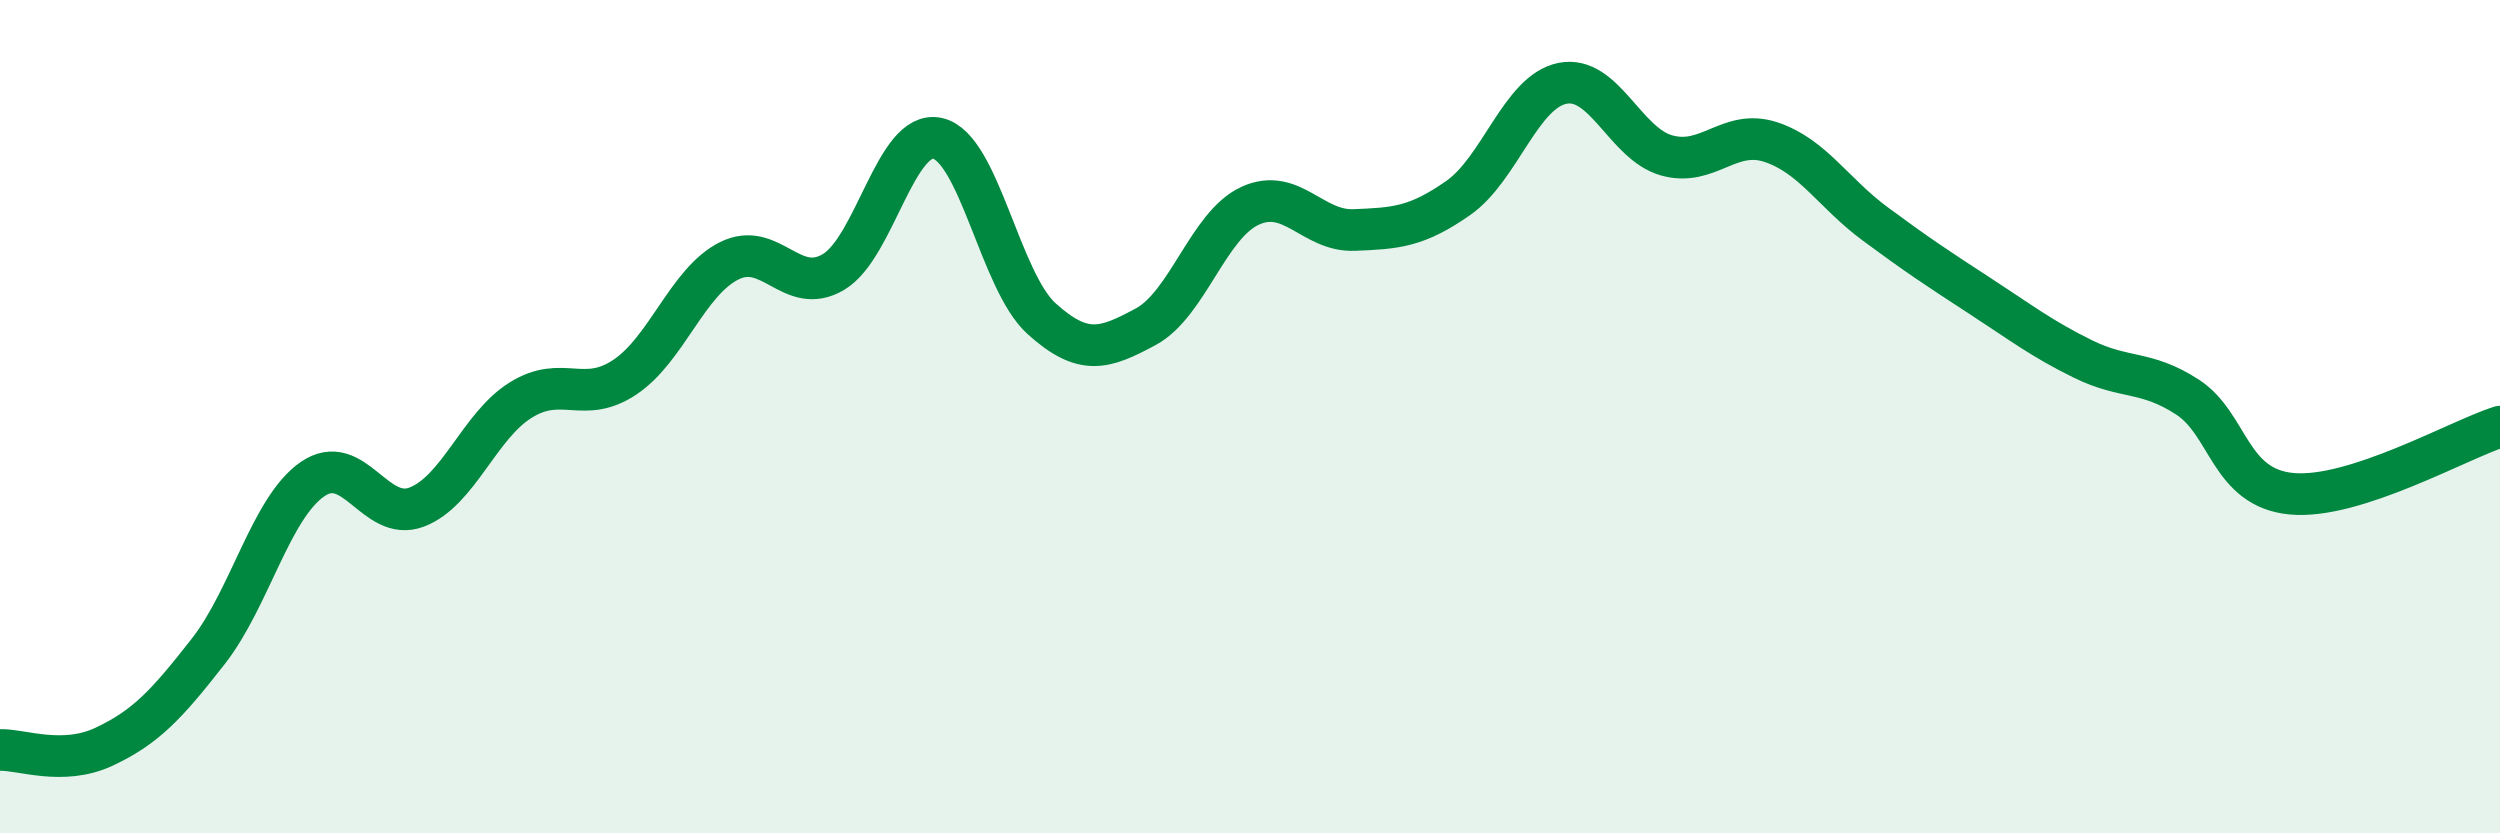 
    <svg width="60" height="20" viewBox="0 0 60 20" xmlns="http://www.w3.org/2000/svg">
      <path
        d="M 0,18 C 0.5,17.98 1.5,18.39 2.5,17.92 C 3.5,17.45 4,16.91 5,15.63 C 6,14.35 6.5,12.19 7.5,11.5 C 8.5,10.81 9,12.55 10,12.17 C 11,11.79 11.5,10.22 12.5,9.6 C 13.5,8.98 14,9.72 15,9.05 C 16,8.38 16.5,6.76 17.5,6.26 C 18.5,5.76 19,7.12 20,6.53 C 21,5.94 21.5,3.1 22.5,3.32 C 23.5,3.54 24,6.75 25,7.65 C 26,8.55 26.5,8.38 27.5,7.84 C 28.5,7.3 29,5.4 30,4.94 C 31,4.48 31.5,5.56 32.5,5.52 C 33.5,5.48 34,5.45 35,4.75 C 36,4.05 36.5,2.2 37.5,2 C 38.5,1.8 39,3.45 40,3.73 C 41,4.01 41.5,3.08 42.5,3.41 C 43.5,3.74 44,4.63 45,5.37 C 46,6.11 46.5,6.44 47.5,7.09 C 48.5,7.74 49,8.13 50,8.62 C 51,9.11 51.5,8.88 52.5,9.53 C 53.5,10.18 53.5,11.71 55,11.85 C 56.5,11.99 59,10.56 60,10.24L60 20L0 20Z"
        fill="#008740"
        opacity="0.1"
        stroke-linecap="round"
        stroke-linejoin="round"
      />
      <path
        d="M 0,18 C 0.5,17.98 1.5,18.39 2.5,17.92 C 3.5,17.45 4,16.91 5,15.63 C 6,14.35 6.5,12.19 7.5,11.5 C 8.5,10.81 9,12.55 10,12.17 C 11,11.79 11.5,10.22 12.5,9.6 C 13.5,8.98 14,9.72 15,9.05 C 16,8.38 16.5,6.76 17.5,6.26 C 18.5,5.76 19,7.12 20,6.53 C 21,5.94 21.5,3.1 22.5,3.32 C 23.5,3.54 24,6.75 25,7.65 C 26,8.55 26.5,8.38 27.5,7.84 C 28.5,7.3 29,5.4 30,4.94 C 31,4.48 31.5,5.56 32.5,5.52 C 33.5,5.48 34,5.45 35,4.75 C 36,4.05 36.5,2.2 37.5,2 C 38.5,1.8 39,3.45 40,3.73 C 41,4.01 41.5,3.08 42.5,3.41 C 43.5,3.74 44,4.63 45,5.37 C 46,6.11 46.5,6.44 47.5,7.09 C 48.5,7.74 49,8.13 50,8.62 C 51,9.11 51.5,8.88 52.5,9.53 C 53.5,10.18 53.5,11.71 55,11.85 C 56.5,11.99 59,10.56 60,10.24"
        stroke="#008740"
        stroke-width="1"
        fill="none"
        stroke-linecap="round"
        stroke-linejoin="round"
      />
    </svg>
  